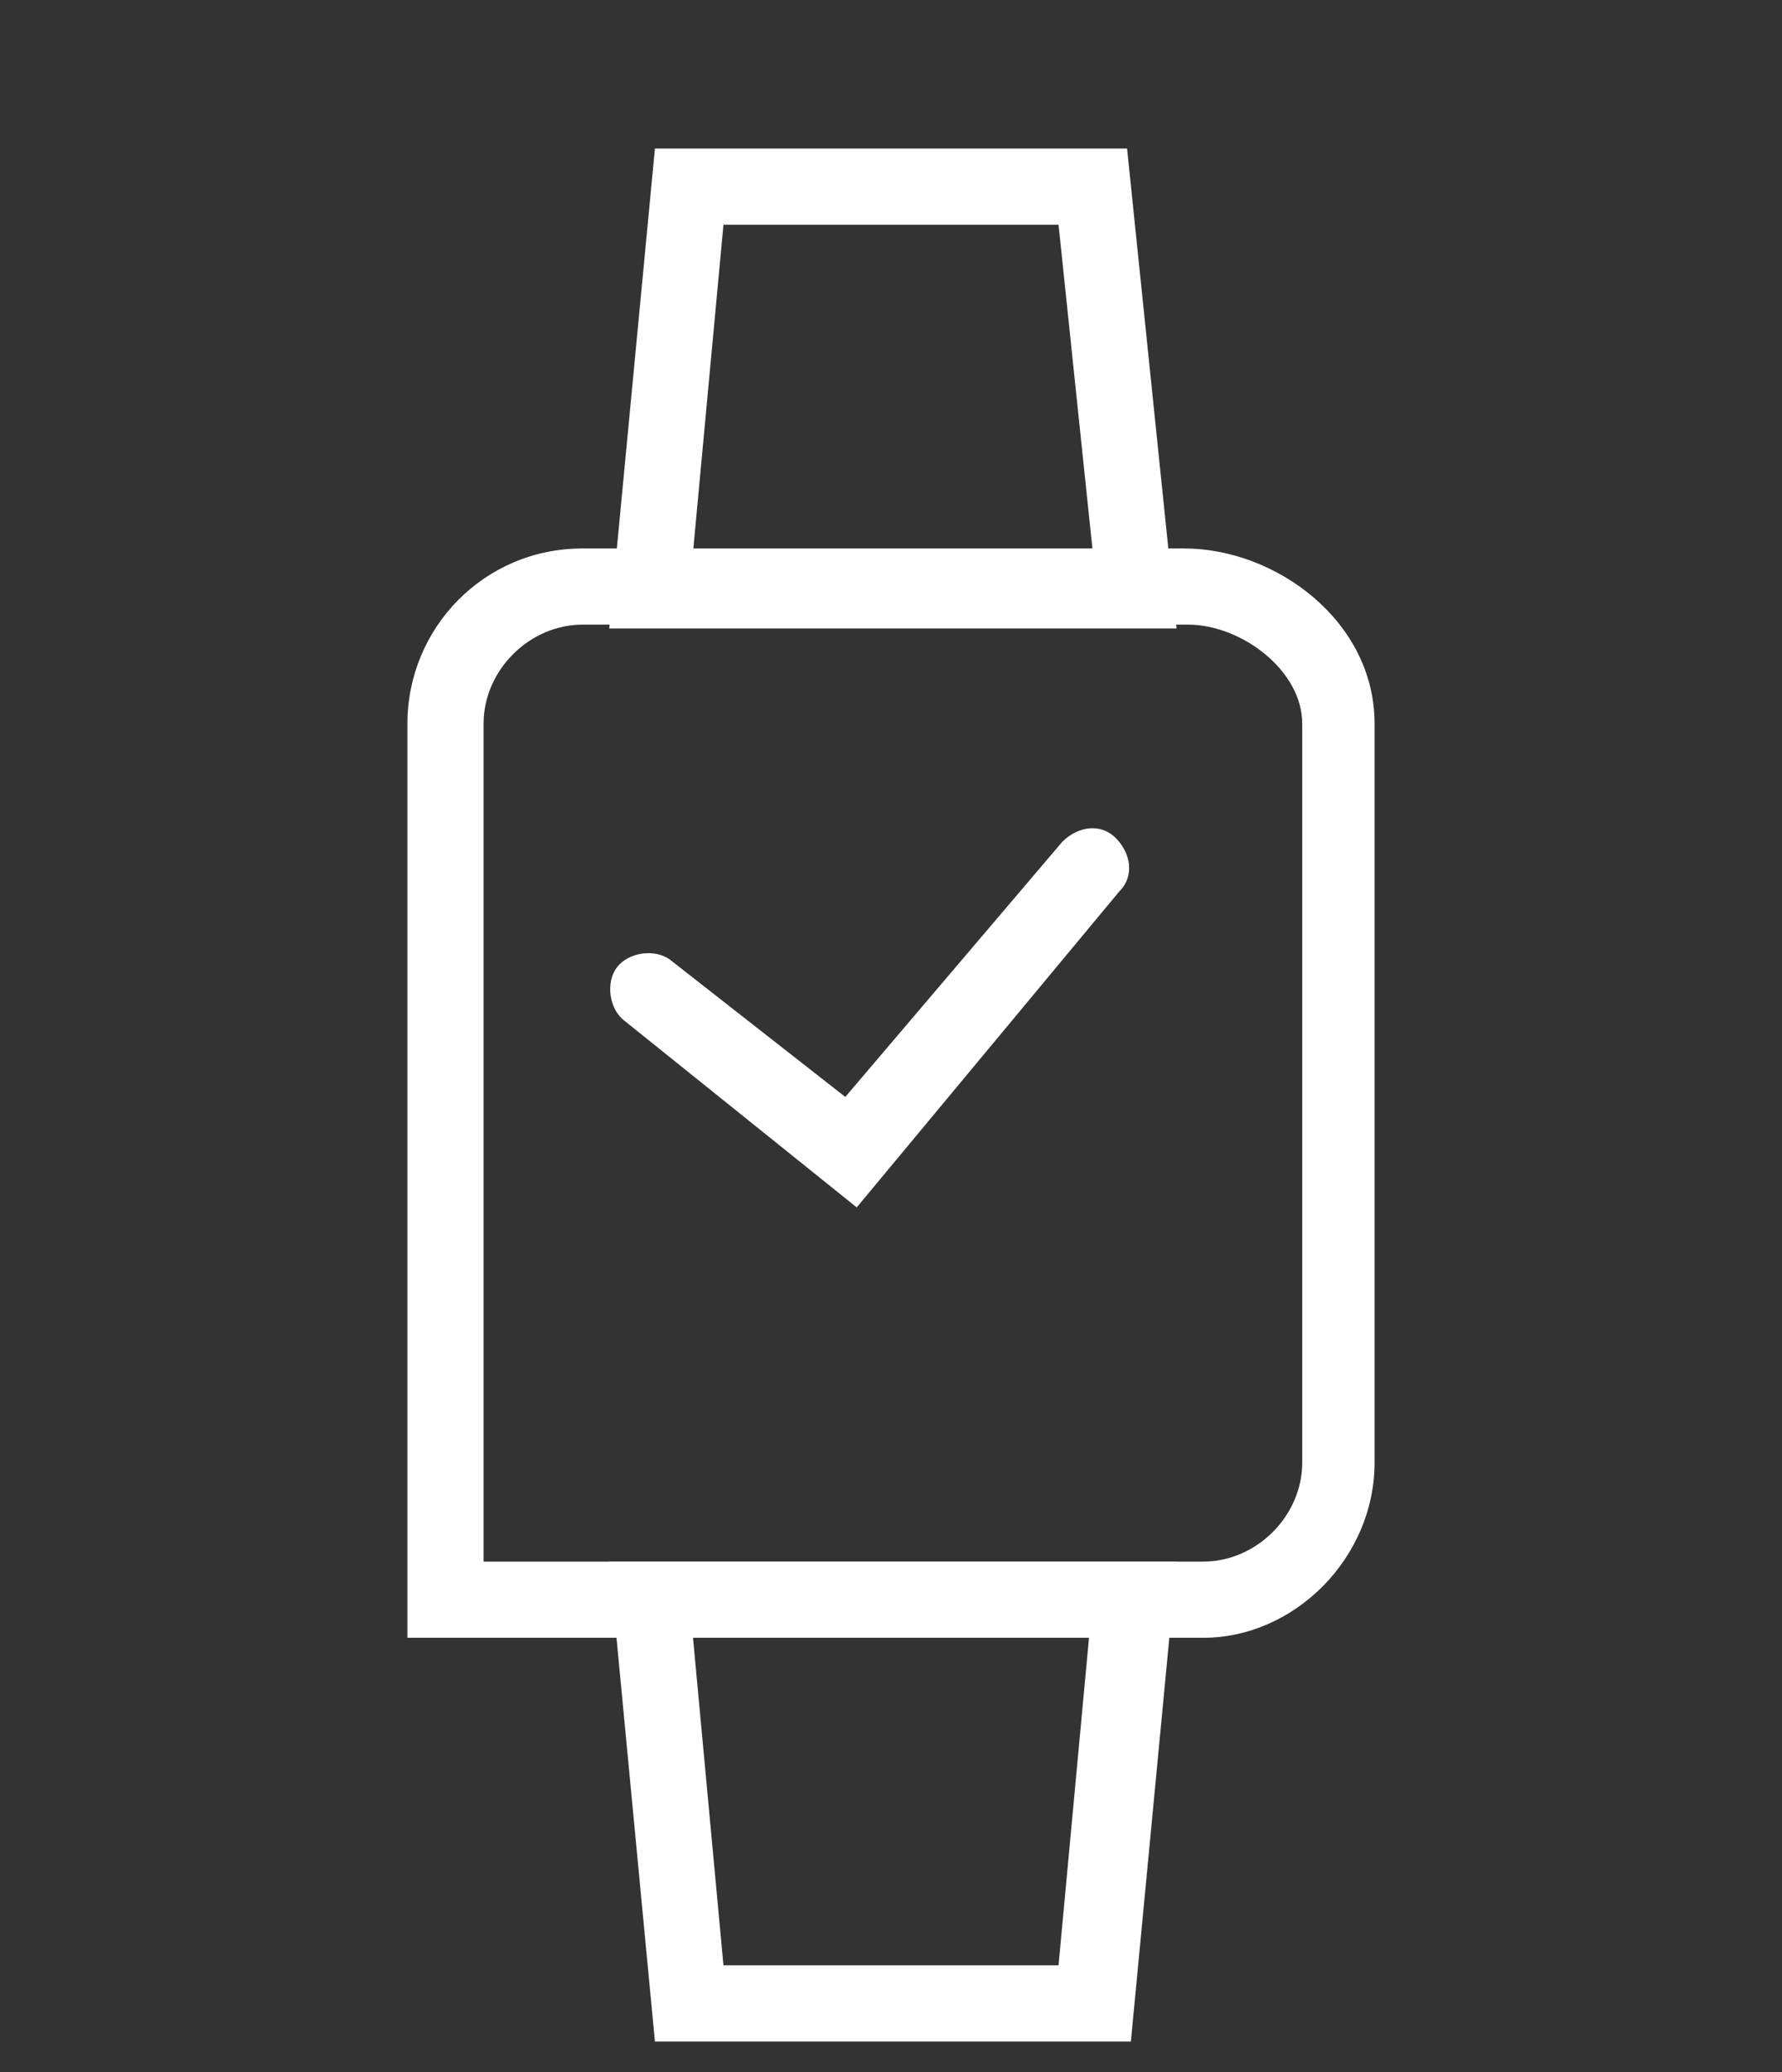 <?xml version="1.0" encoding="utf-8"?>
<!-- Generator: Adobe Illustrator 26.4.1, SVG Export Plug-In . SVG Version: 6.00 Build 0)  -->
<svg version="1.1" id="Layer_1" xmlns="http://www.w3.org/2000/svg" xmlns:xlink="http://www.w3.org/1999/xlink" x="0px" y="0px"
	 width="46.8px" height="54.4px" viewBox="0 0 46.8 54.4" style="enable-background:new 0 0 46.8 54.4;" xml:space="preserve">
<rect x="0" y="0" width="46.8" height="54.4" fill="#333333" stroke="none"/>
<style type="text/css">
	.st0{fill:#FFFFFF;}
</style>
<g>
	<g id="XMLID_00000027583735736091681570000004484098905500802985_">
		<g id="XMLID_00000016051061481450066580000010108676385185423240_">
			<path class="st0" d="M31.6,43H10.7V19c0-2.5,2-4.6,4.6-4.6h15.8c2.4,0,5,1.9,5,4.6v19.4C36.1,40.9,34,43,31.6,43z M12.7,41h18.9
				c1.4,0,2.6-1.2,2.6-2.6V19c0-1.4-1.6-2.6-3-2.6H15.3c-1.4,0-2.6,1.2-2.6,2.6C12.7,19,12.7,41,12.7,41z"/>
		</g>
		<g id="XMLID_00000137090501997961933440000006981172088577776308_">
			<path class="st0" d="M30.9,16.5H16l1.2-12.6h12.4L30.9,16.5z M18.2,14.5h10.5l-0.9-8.6H19L18.2,14.5z"/>
		</g>
		<g id="XMLID_00000142153512270262690730000005353307610536191402_">
			<path class="st0" d="M29.7,53.6H17.2L16,41h14.9L29.7,53.6z M19,51.6h8.8l0.8-8.6H18.2L19,51.6z"/>
		</g>
		<g id="XMLID_00000027601615321149582020000010224058097515253127_">
			<path class="st0" d="M22.5,31.7l-6.1-4.9c-0.4-0.3-0.5-1-0.2-1.4c0.3-0.4,1-0.5,1.4-0.2l4.6,3.6l5.7-6.7c0.4-0.4,1-0.5,1.4-0.1
				s0.5,1,0.1,1.4L22.5,31.7z"/>
		</g>
	</g>
</g>
</svg>
